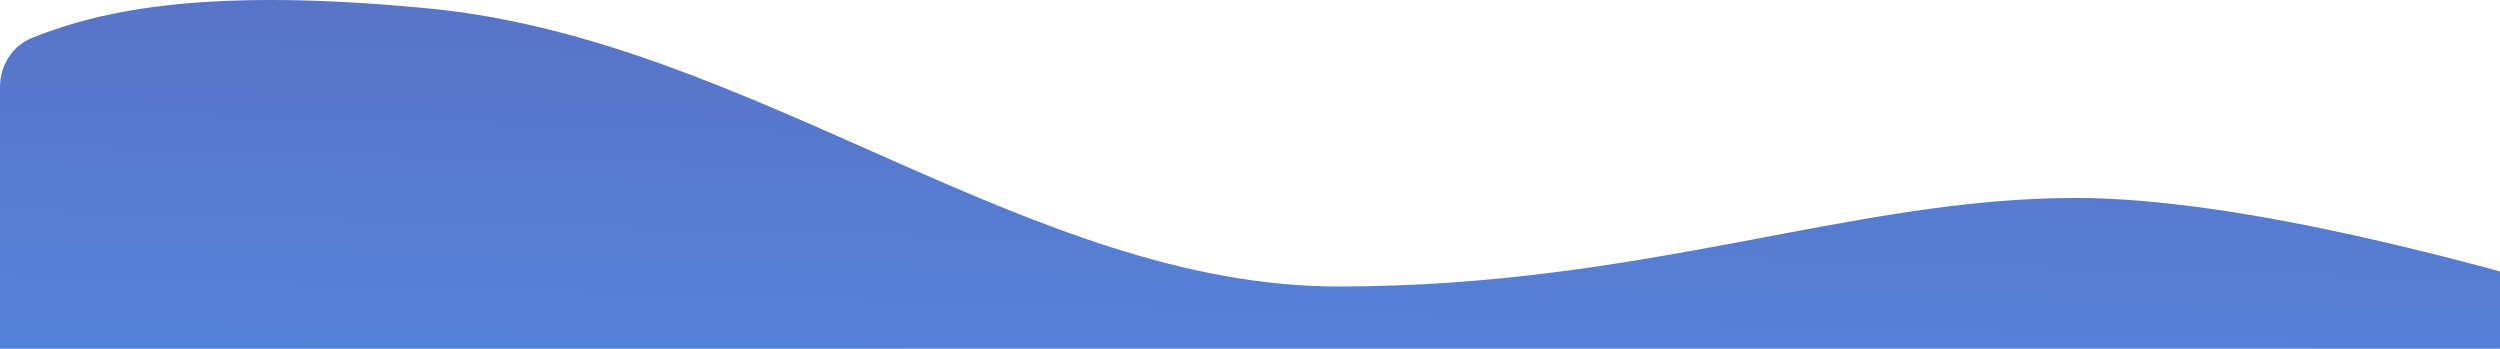 <svg width="1355" height="189" viewBox="0 0 1355 189" fill="none" xmlns="http://www.w3.org/2000/svg">
<path d="M232.952 4.648C112.392 -7.127 55.103 5.425 17.37 20.531C6.604 24.841 0 35.559 0 47.156V198.958C0 215.543 13.457 228.981 30.042 228.958L1439.12 226.999C1472.34 226.953 1479.68 184.376 1447.98 174.409C1345.87 142.294 1214.11 107.29 1124.94 107.29C1003.48 107.29 891.985 155.275 725.236 155.275C558.486 155.275 408.661 21.808 232.952 4.648Z" fill="url(#paint0_linear_315_1462)" fill-opacity="0.7"/>
<defs>
<linearGradient id="paint0_linear_315_1462" x1="1096.57" y1="-263.241" x2="1072.79" y2="580.464" gradientUnits="userSpaceOnUse">
<stop stop-color="#1C1788"/>
<stop offset="0.344" stop-color="#1239B0"/>
<stop offset="1" stop-color="#007AFD"/>
</linearGradient>
</defs>
</svg>
